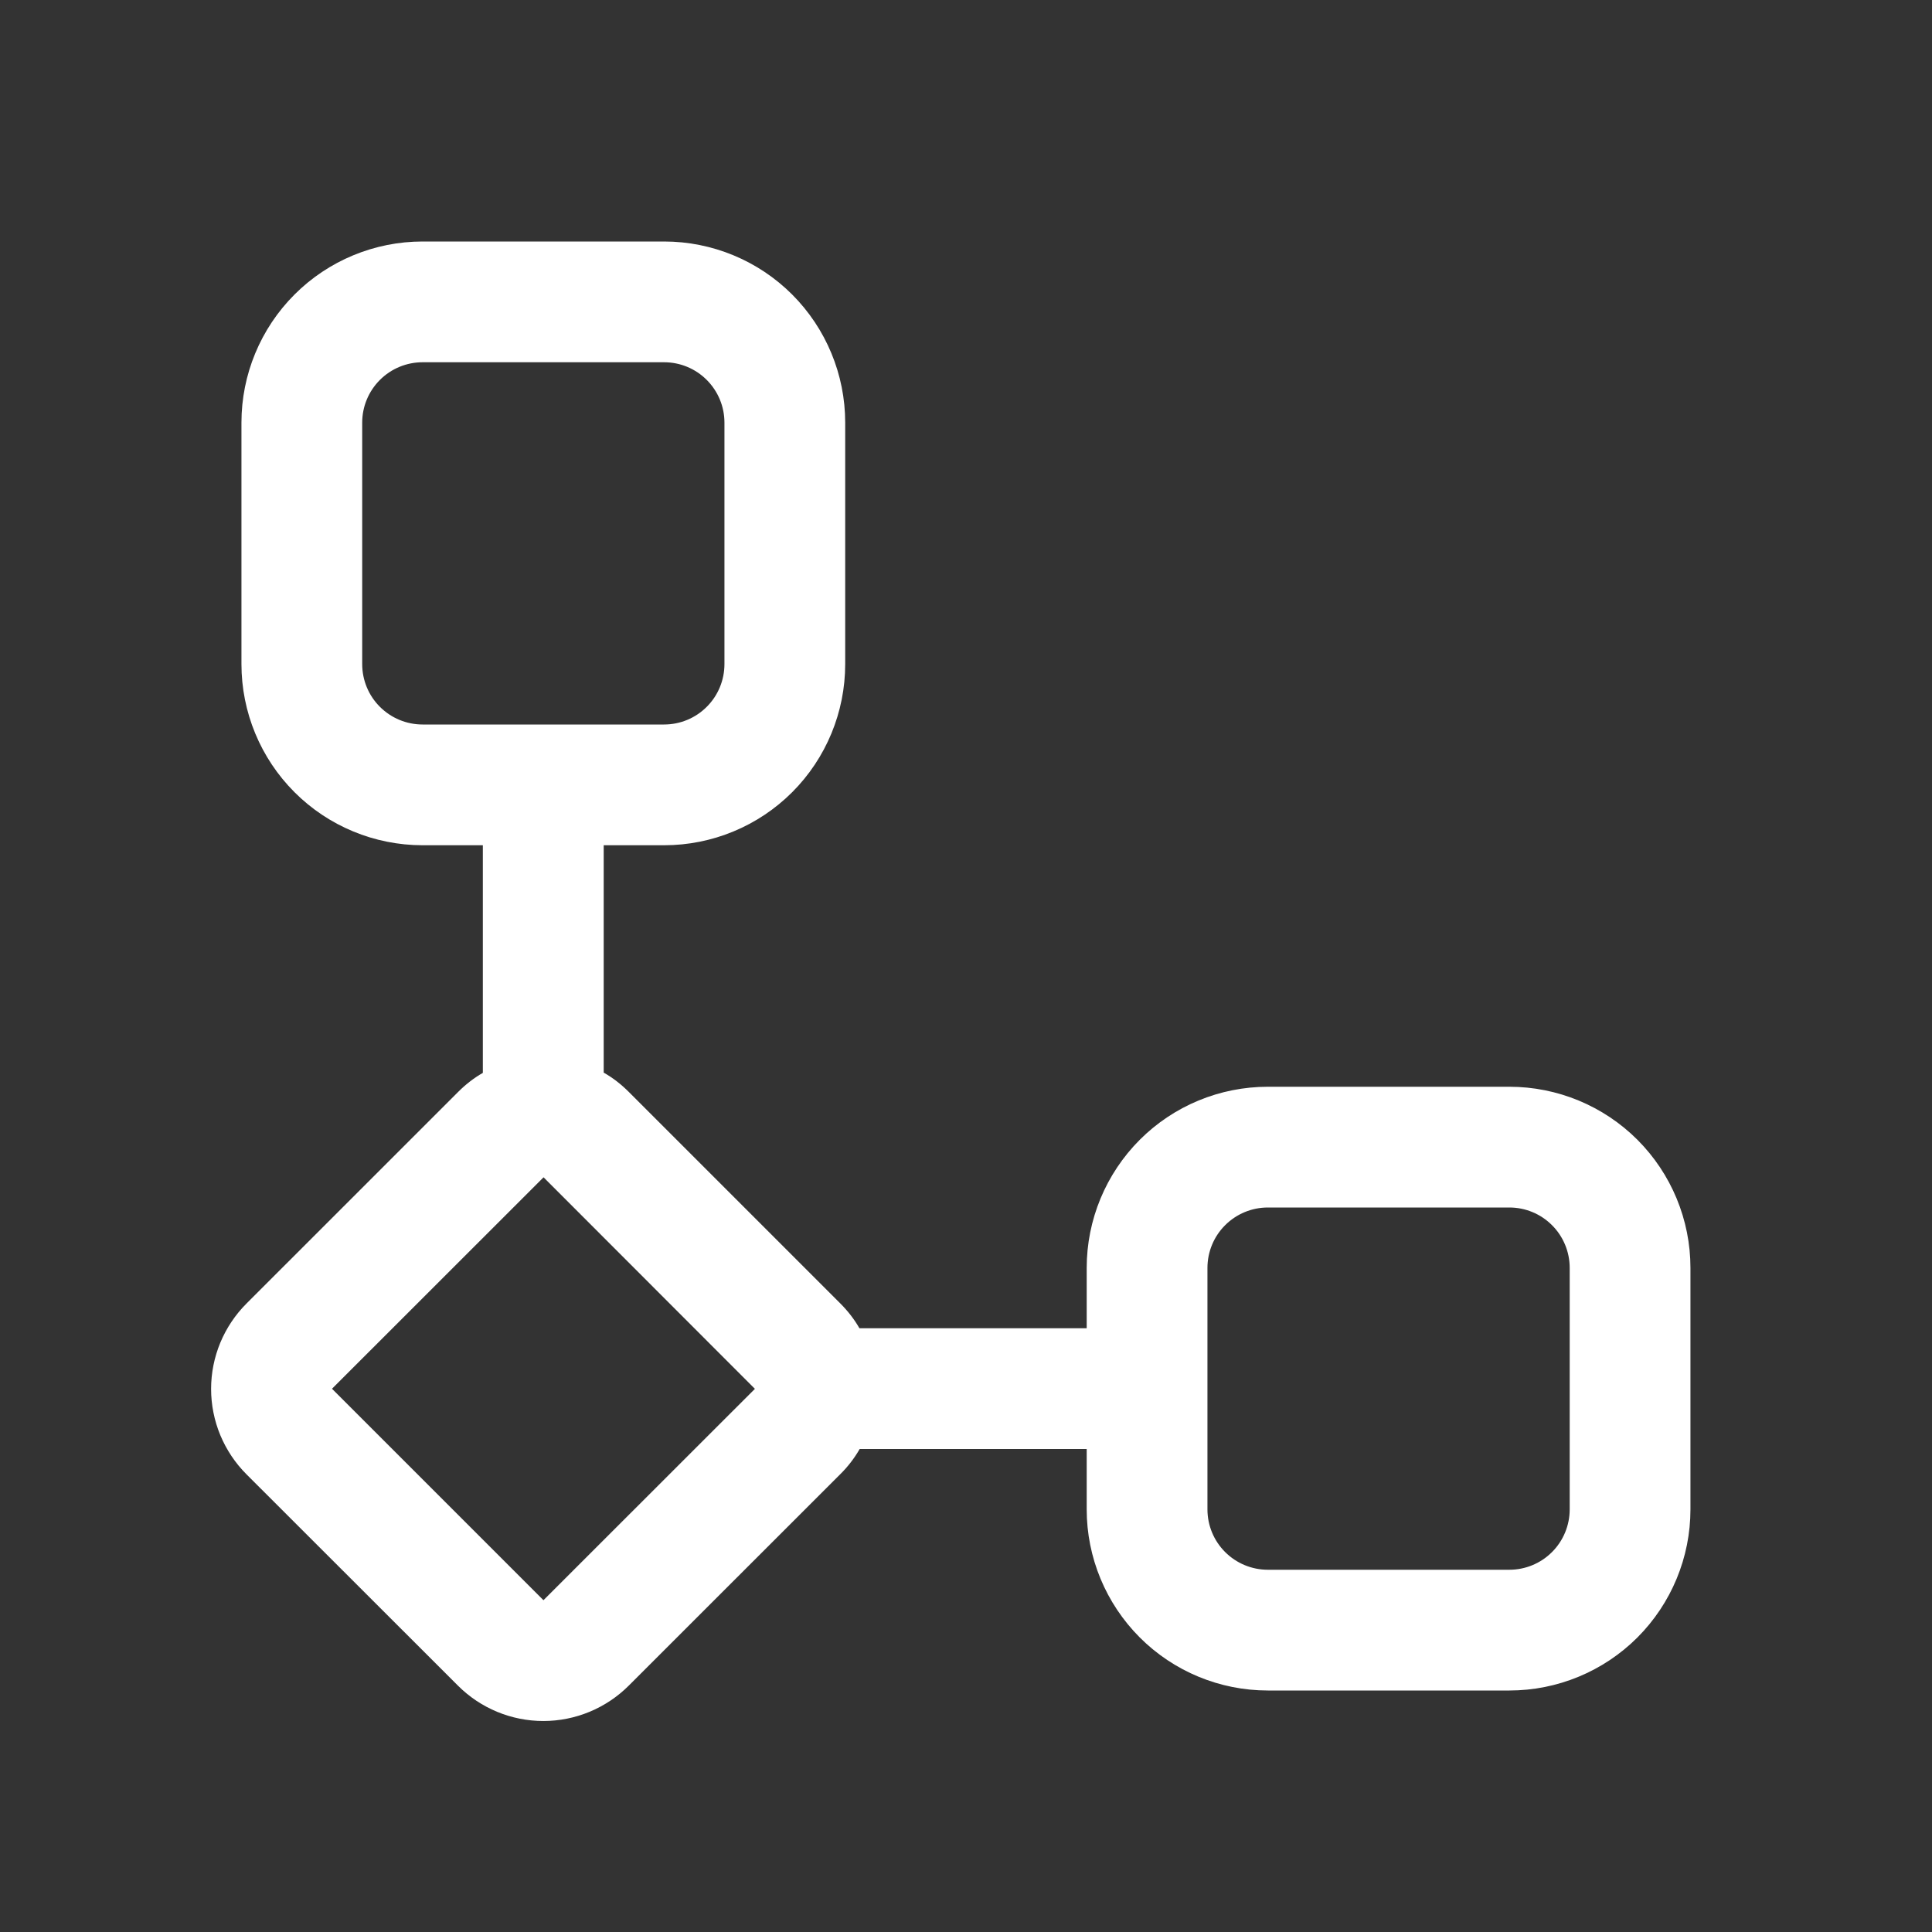 <?xml version="1.0" encoding="UTF-8"?>
<svg xmlns="http://www.w3.org/2000/svg" width="38" height="38" viewBox="0 0 38 38" fill="none">
  <rect x="0" y="0" width="38" height="38" fill="#333333" stroke="none"/>
  <path d="M4.749 8.312C4.749 7.368 5.124 6.462 5.793 5.793C6.461 5.125 7.367 4.75 8.312 4.75H13.062C14.007 4.75 14.913 5.125 15.581 5.793C16.249 6.462 16.624 7.368 16.624 8.312V13.062C16.624 14.007 16.249 14.914 15.581 15.582C14.913 16.25 14.007 16.625 13.062 16.625H11.874V21.097C12.052 21.198 12.216 21.325 12.368 21.477L16.527 25.636C16.677 25.786 16.803 25.949 16.904 26.125H21.374V24.938C21.374 23.993 21.75 23.087 22.418 22.418C23.086 21.75 23.992 21.375 24.937 21.375H29.687C30.631 21.375 31.538 21.75 32.206 22.418C32.874 23.087 33.249 23.993 33.249 24.938V29.688C33.249 30.632 32.874 31.538 32.206 32.207C31.538 32.875 30.631 33.25 29.687 33.25H24.937C23.992 33.25 23.086 32.875 22.418 32.207C21.75 31.538 21.374 30.632 21.374 29.688V28.5H16.909C16.805 28.681 16.677 28.847 16.529 28.994L12.366 33.155C11.92 33.6 11.316 33.85 10.687 33.85C10.057 33.85 9.453 33.6 9.008 33.155L4.849 28.999C4.628 28.778 4.453 28.516 4.333 28.228C4.214 27.94 4.152 27.631 4.152 27.318C4.152 27.006 4.214 26.697 4.333 26.409C4.453 26.121 4.628 25.859 4.849 25.638L9.008 21.48C9.158 21.329 9.321 21.203 9.497 21.102V16.625H8.309C7.365 16.624 6.459 16.249 5.792 15.581C5.124 14.913 4.749 14.007 4.749 13.062V8.312ZM8.312 7.125C7.997 7.125 7.695 7.25 7.472 7.473C7.249 7.696 7.124 7.998 7.124 8.312V13.062C7.124 13.377 7.249 13.68 7.472 13.902C7.695 14.125 7.997 14.25 8.312 14.25H13.062C13.377 14.25 13.679 14.125 13.901 13.902C14.124 13.68 14.249 13.377 14.249 13.062V8.312C14.249 7.998 14.124 7.696 13.901 7.473C13.679 7.25 13.377 7.125 13.062 7.125H8.312ZM24.937 23.75C24.622 23.75 24.32 23.875 24.097 24.098C23.874 24.32 23.749 24.623 23.749 24.938V29.688C23.749 30.002 23.874 30.305 24.097 30.527C24.32 30.75 24.622 30.875 24.937 30.875H29.687C30.002 30.875 30.304 30.75 30.526 30.527C30.749 30.305 30.874 30.002 30.874 29.688V24.938C30.874 24.623 30.749 24.32 30.526 24.098C30.304 23.875 30.002 23.75 29.687 23.75H24.937ZM6.53 27.315L10.689 31.474L14.848 27.317L10.691 23.156L6.53 27.315Z" fill="white"></path>
</svg>
